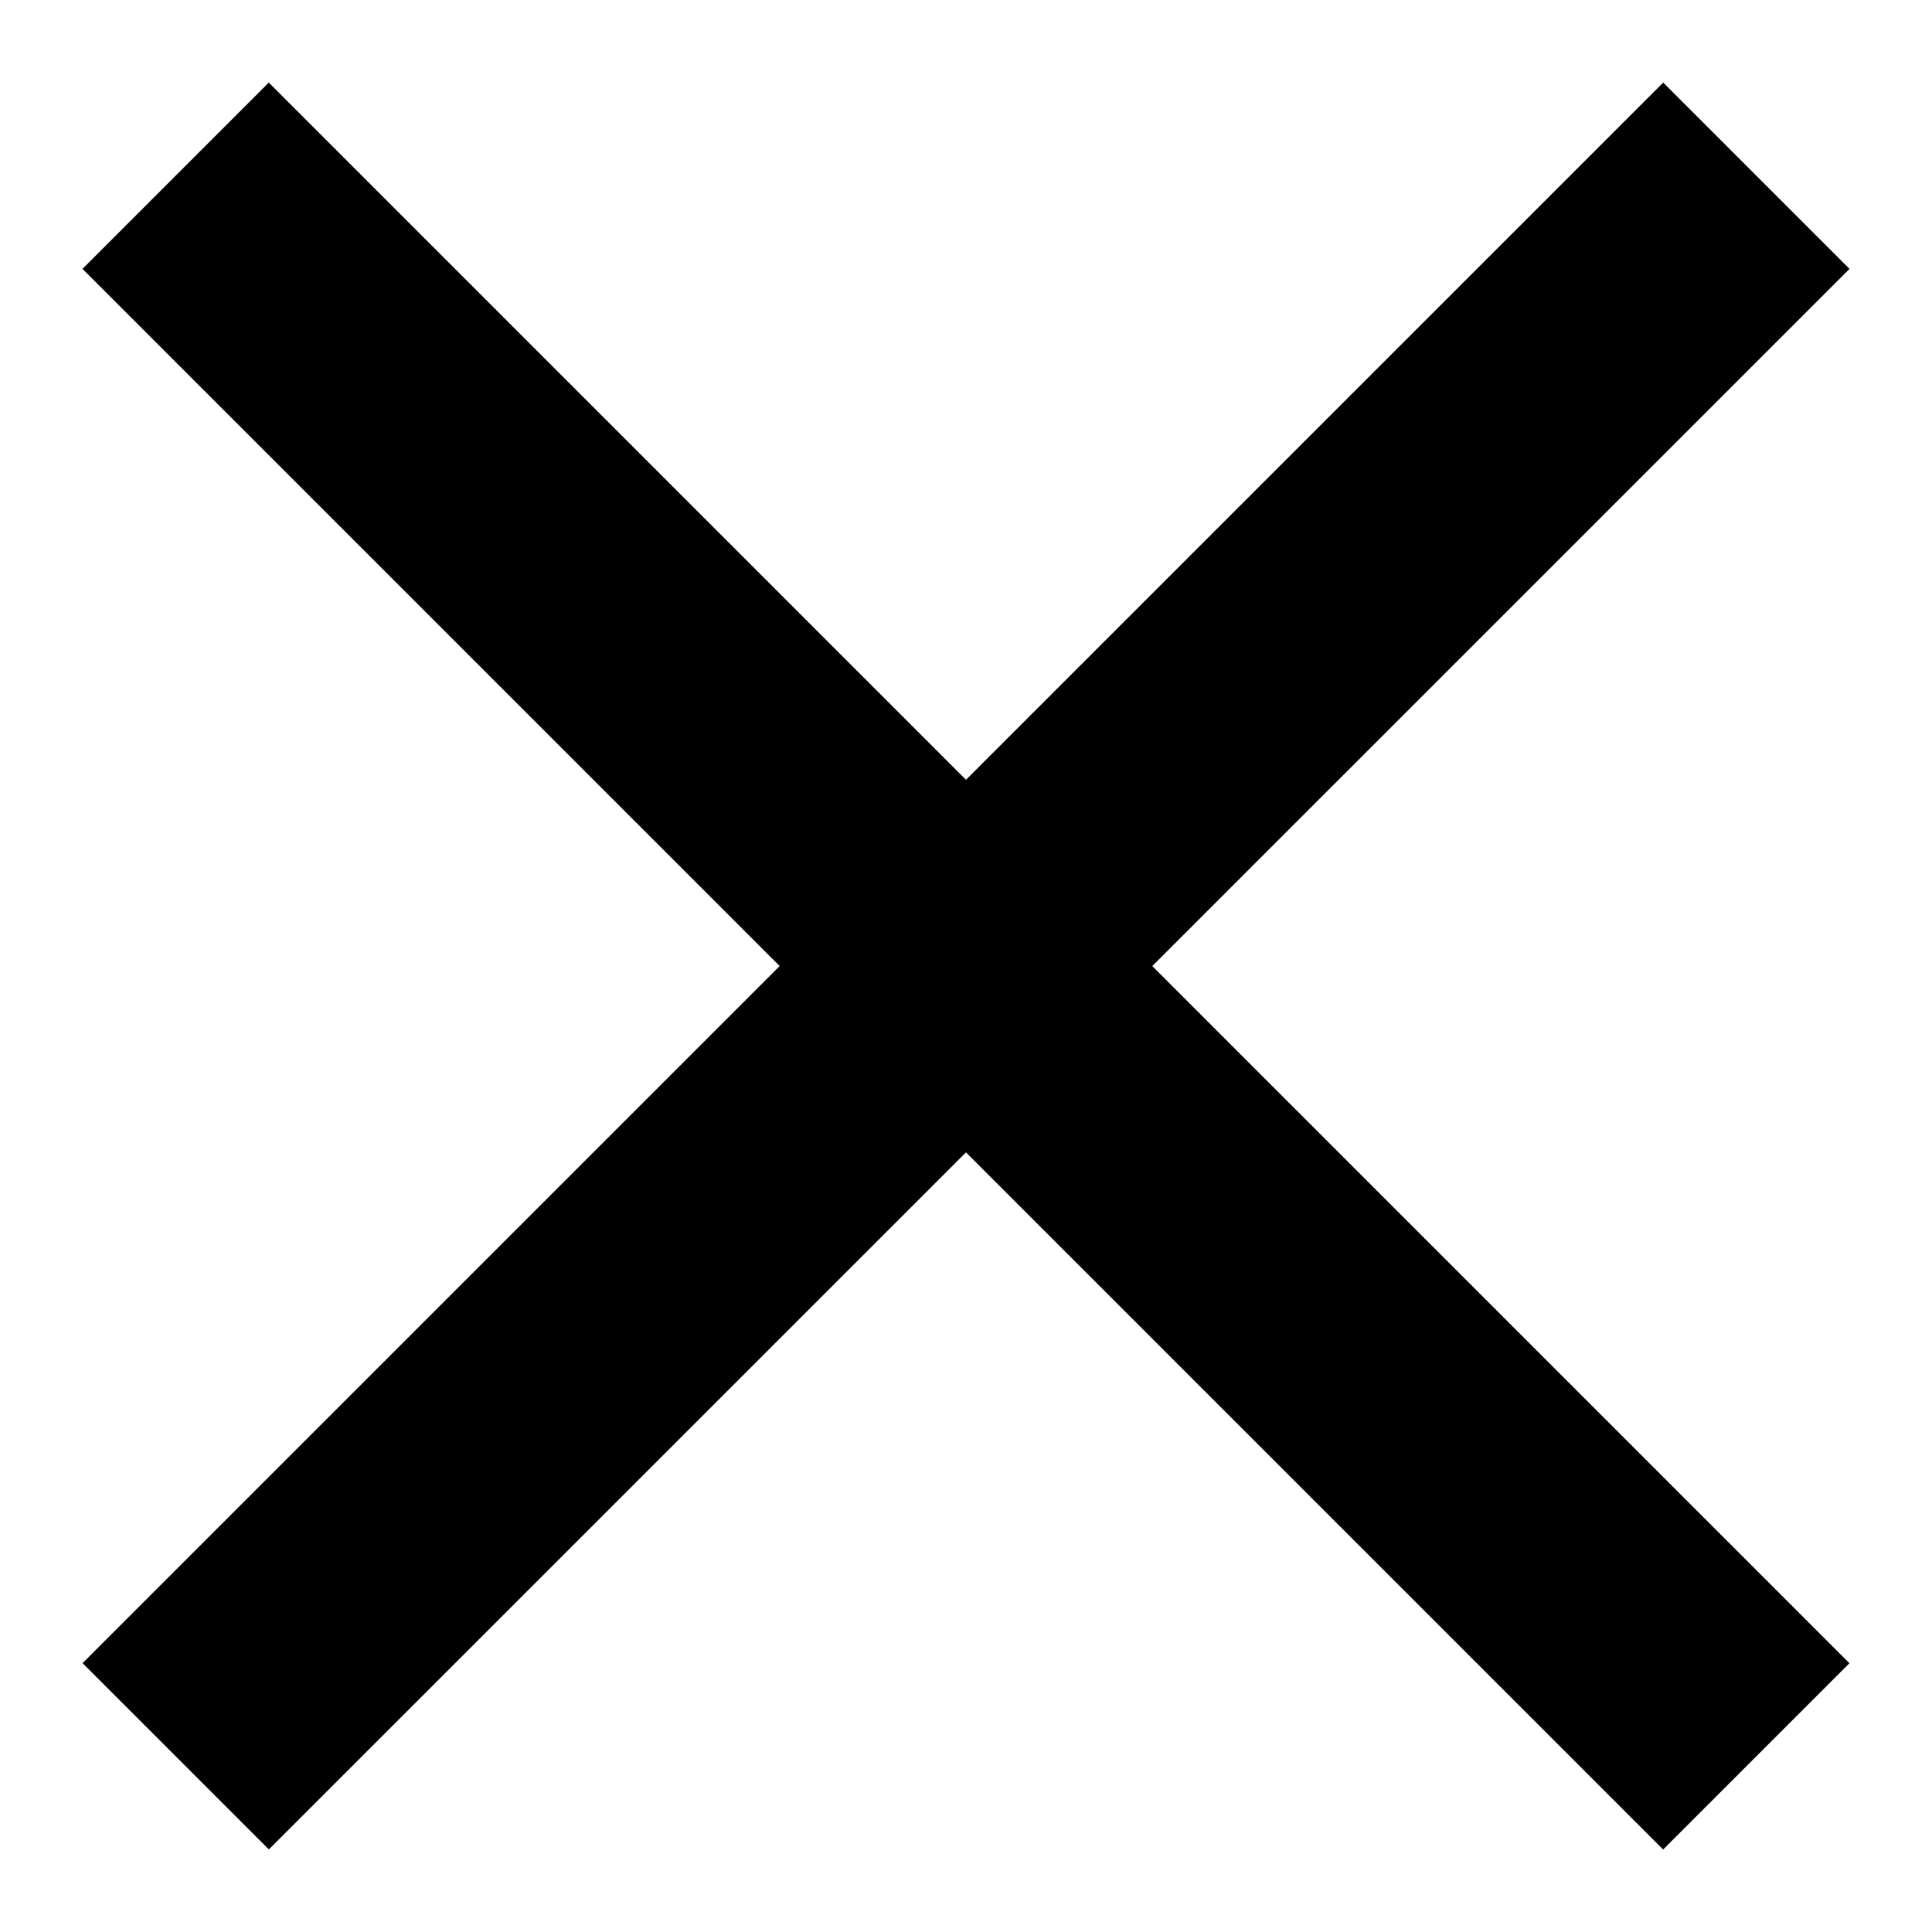 <svg width="22" height="22" viewBox="0 0 22 22" fill="none" xmlns="http://www.w3.org/2000/svg">
<path d="M2 2.001L19.999 20" stroke="black" stroke-width="3"/>
<path d="M20 2.001L2.001 19.999" stroke="black" stroke-width="3"/>
</svg>
